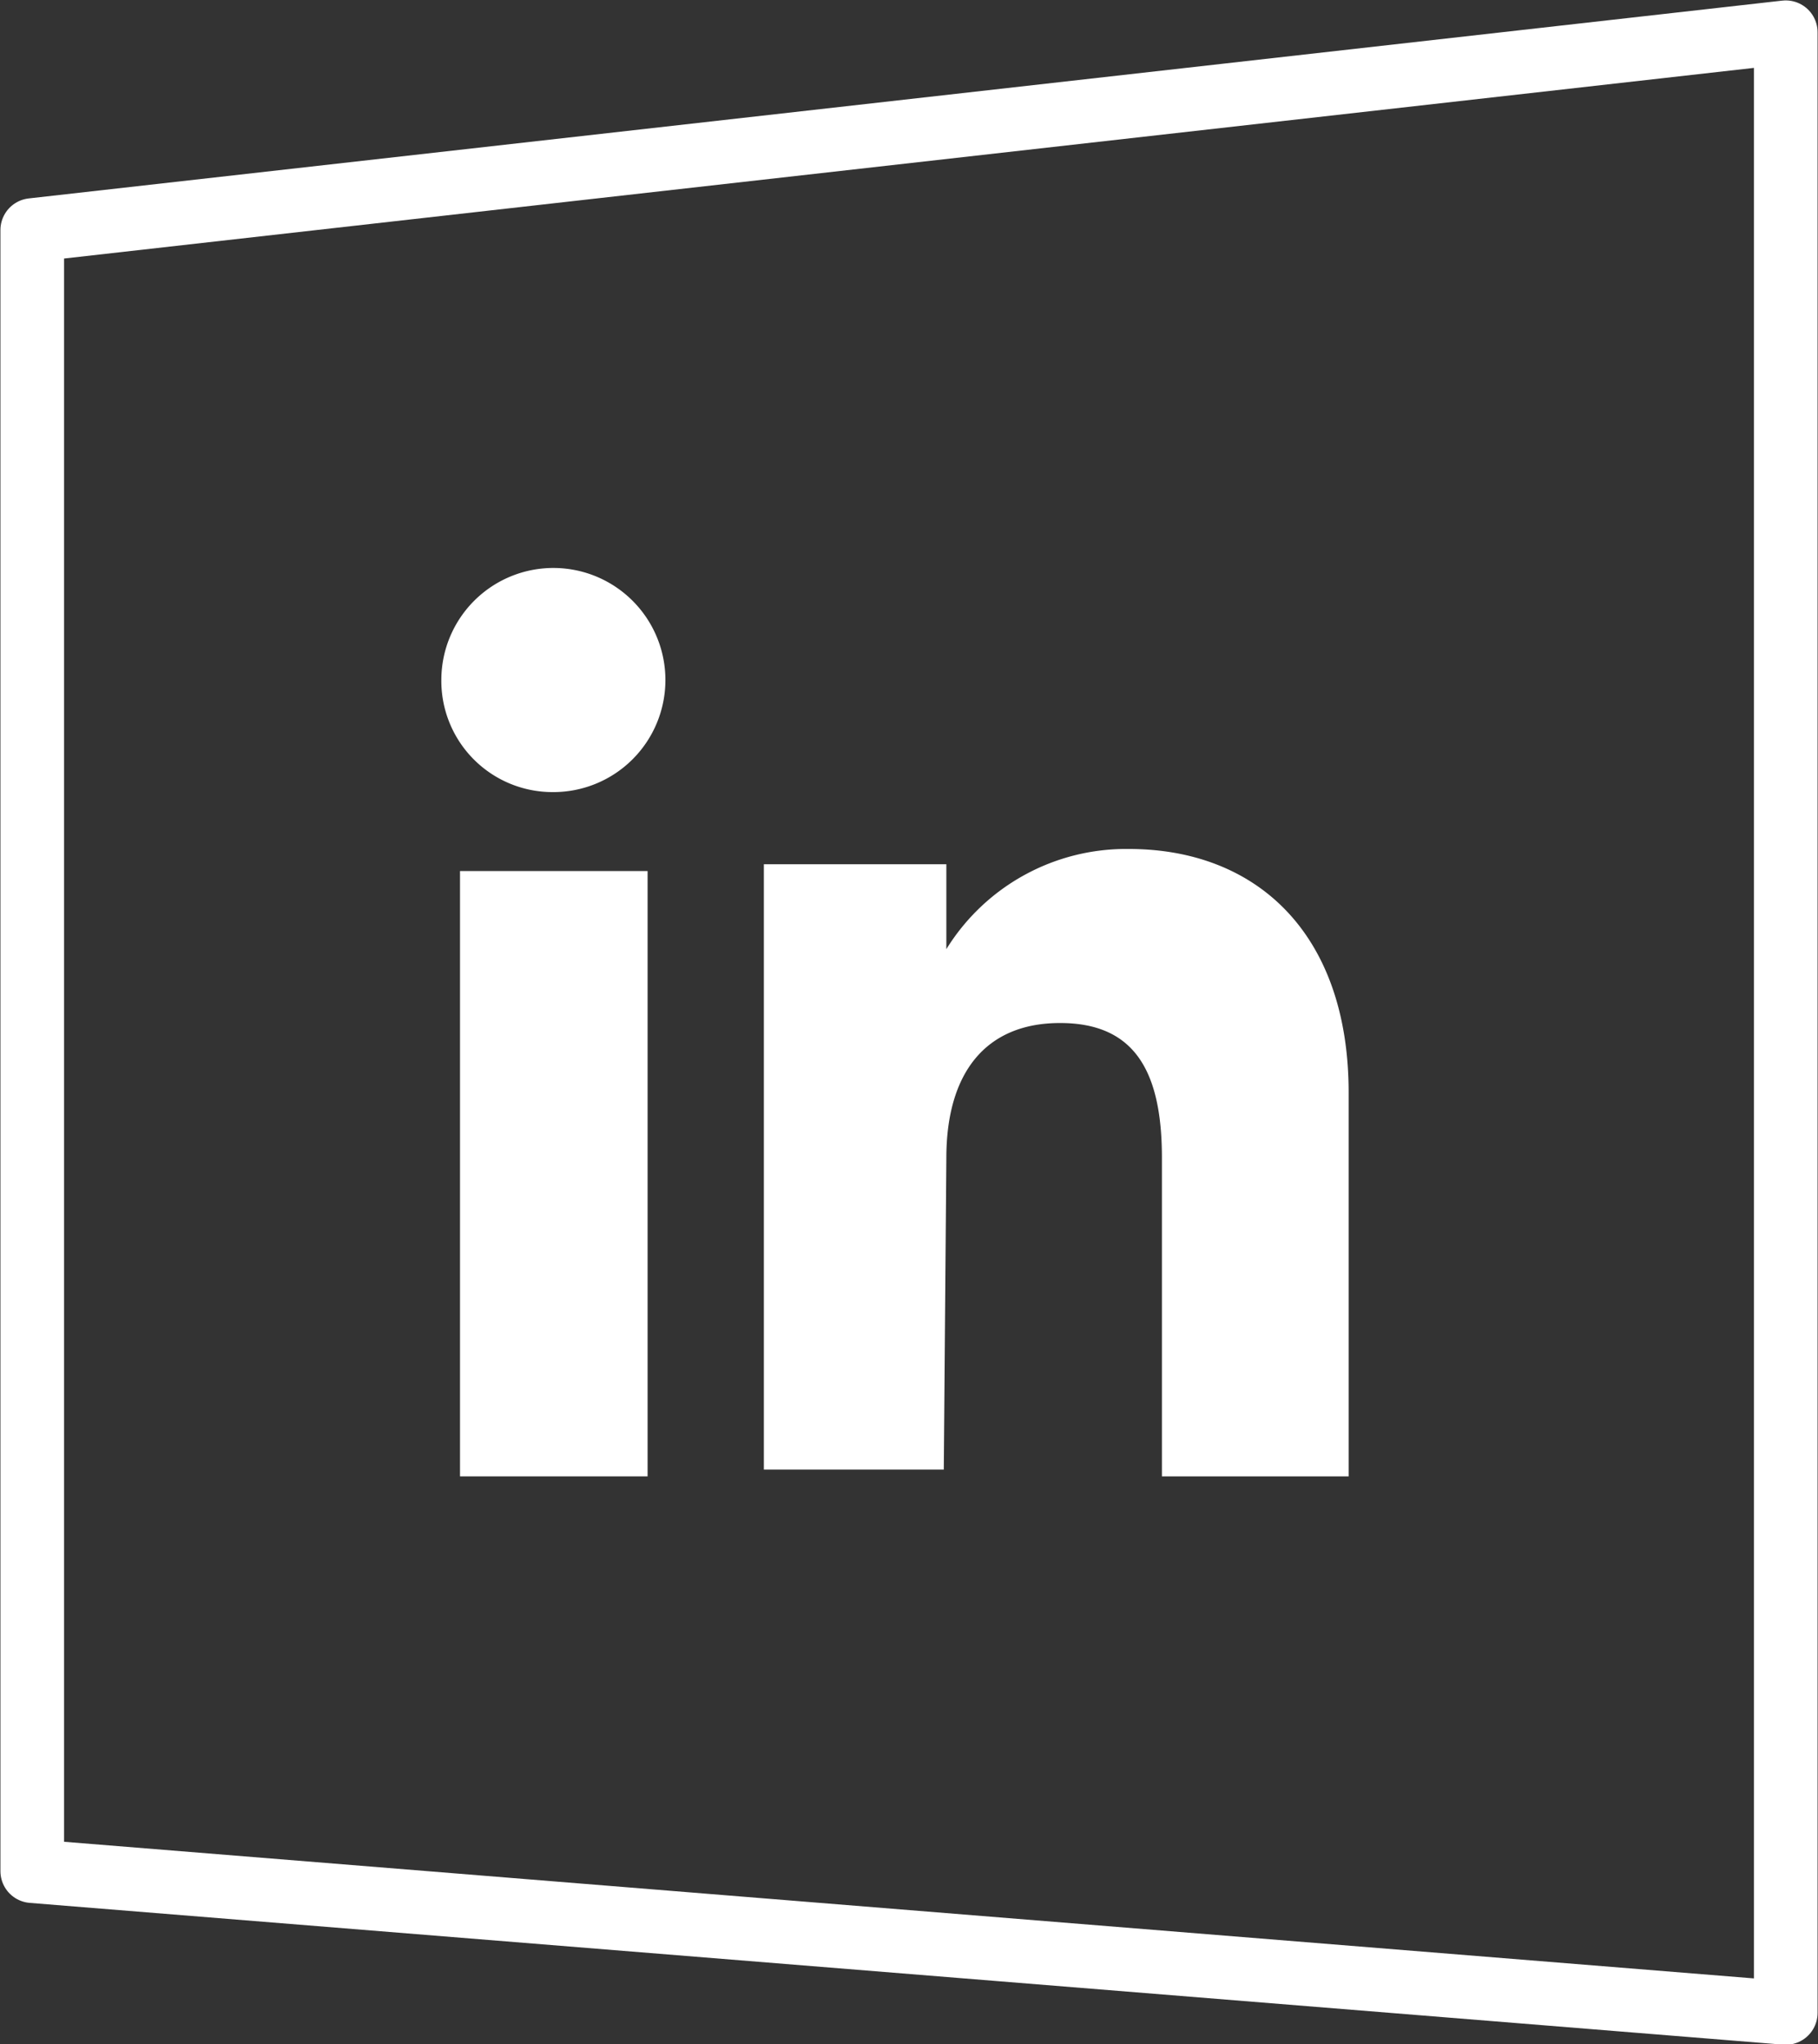 <svg xmlns="http://www.w3.org/2000/svg" viewBox="0 0 21.42 24.08"><rect x="0" y="0" width="21.42" height="24.08" fill="#333333" stroke="none"/><defs><style>.cls-1{fill:#fff;}.cls-2{fill:none;stroke:#fff;stroke-linecap:round;stroke-linejoin:round;stroke-width:0.75px;}</style></defs><g id="Calque_2" data-name="Calque 2"><g id="Capa_1" data-name="Capa 1"><rect class="cls-1" x="5.42" y="10.26" width="2.21" height="7.13"/><path class="cls-1" d="M6.51,9.33A1.32,1.32,0,1,0,5.2,8,1.31,1.31,0,0,0,6.51,9.33Z"/><path class="cls-1" d="M11.15,13.64c0-1,.46-1.59,1.34-1.59s1.2.57,1.2,1.59v3.75h2.2V12.87C15.89,11,14.81,10,13.3,10a2.49,2.49,0,0,0-2.15,1.18v-1H9v7.13h2.12Z"/><polygon class="cls-2" points="0.38 22.04 0.38 2.71 21.04 0.38 21.04 23.71 0.38 22.04"/></g></g></svg>